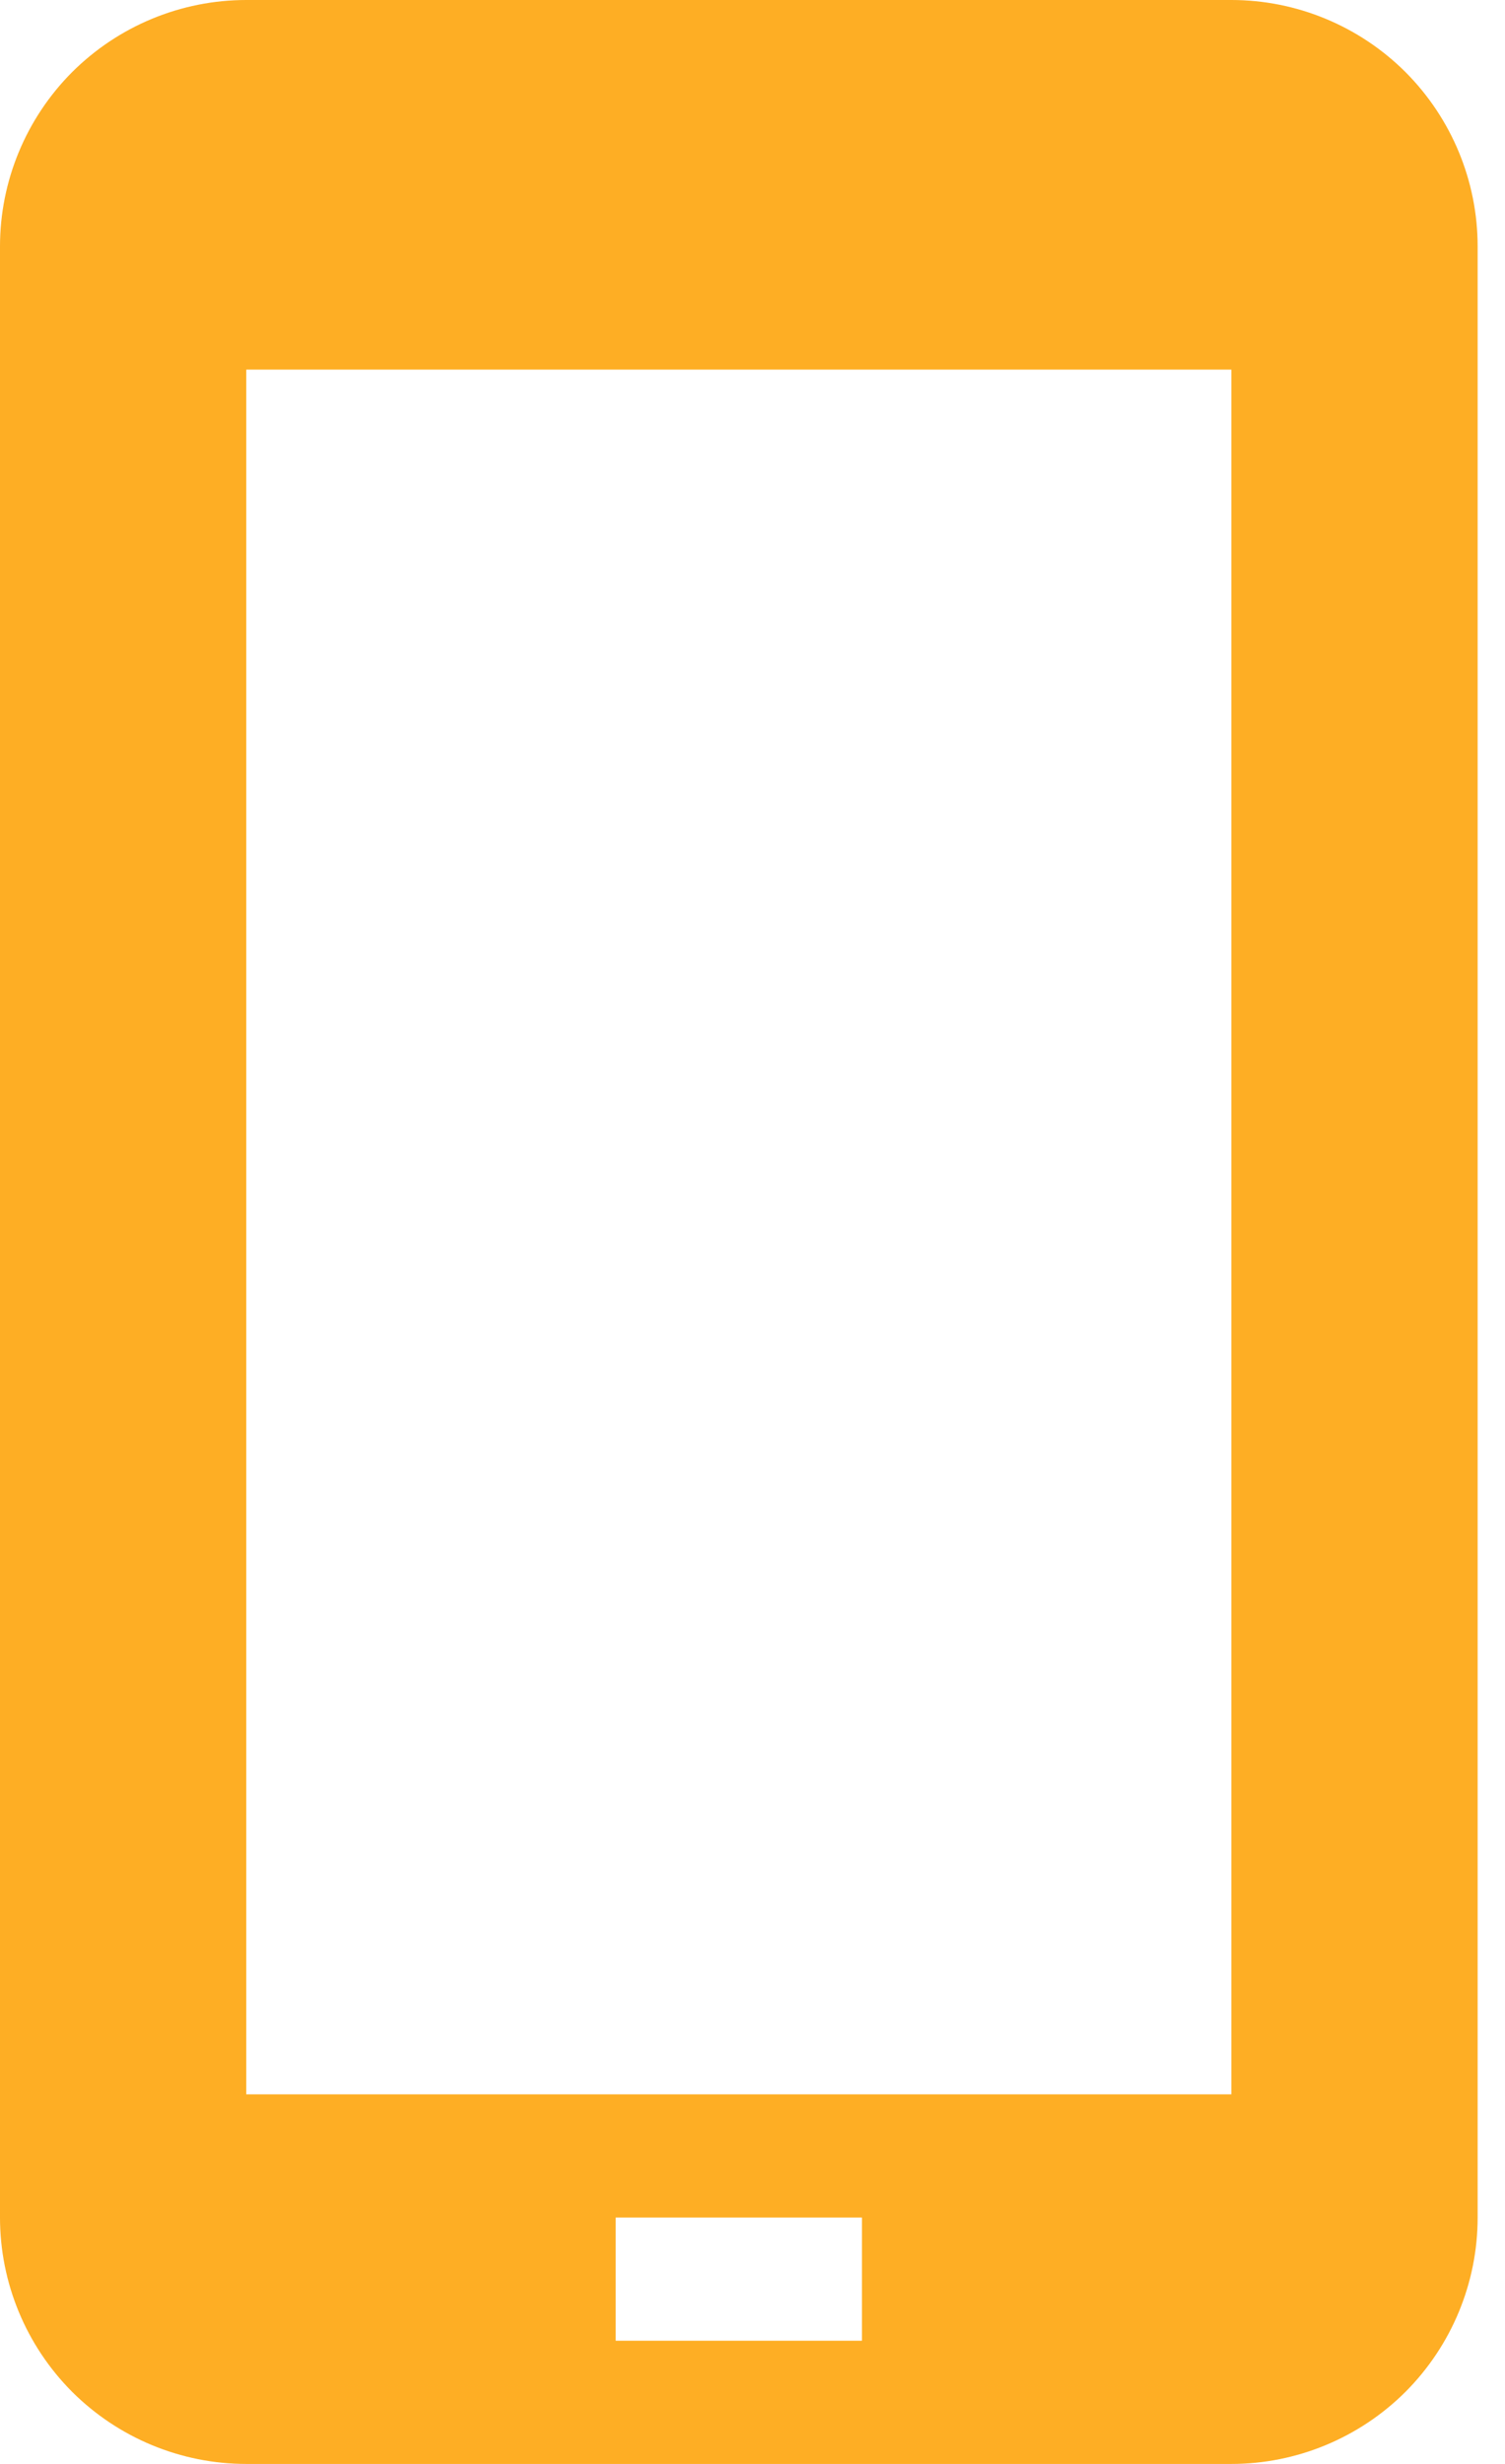 <svg width="11" height="18" viewBox="0 0 11 18" fill="none" xmlns="http://www.w3.org/2000/svg">
<path d="M9 0H1.8C1.323 0 0.865 0.19 0.527 0.527C0.19 0.865 0 1.323 0 1.8V16.2C0 16.677 0.19 17.135 0.527 17.473C0.865 17.81 1.323 18 1.8 18H9C9.477 18 9.935 17.81 10.273 17.473C10.61 17.135 10.8 16.677 10.8 16.2V1.8C10.8 1.323 10.61 0.865 10.273 0.527C9.935 0.19 9.477 0 9 0ZM6.3 17.1H4.5V16.2H6.3V17.1ZM9 15.3H1.8V2.7H9V15.3Z" fill="#FEAE24"/>
</svg>
